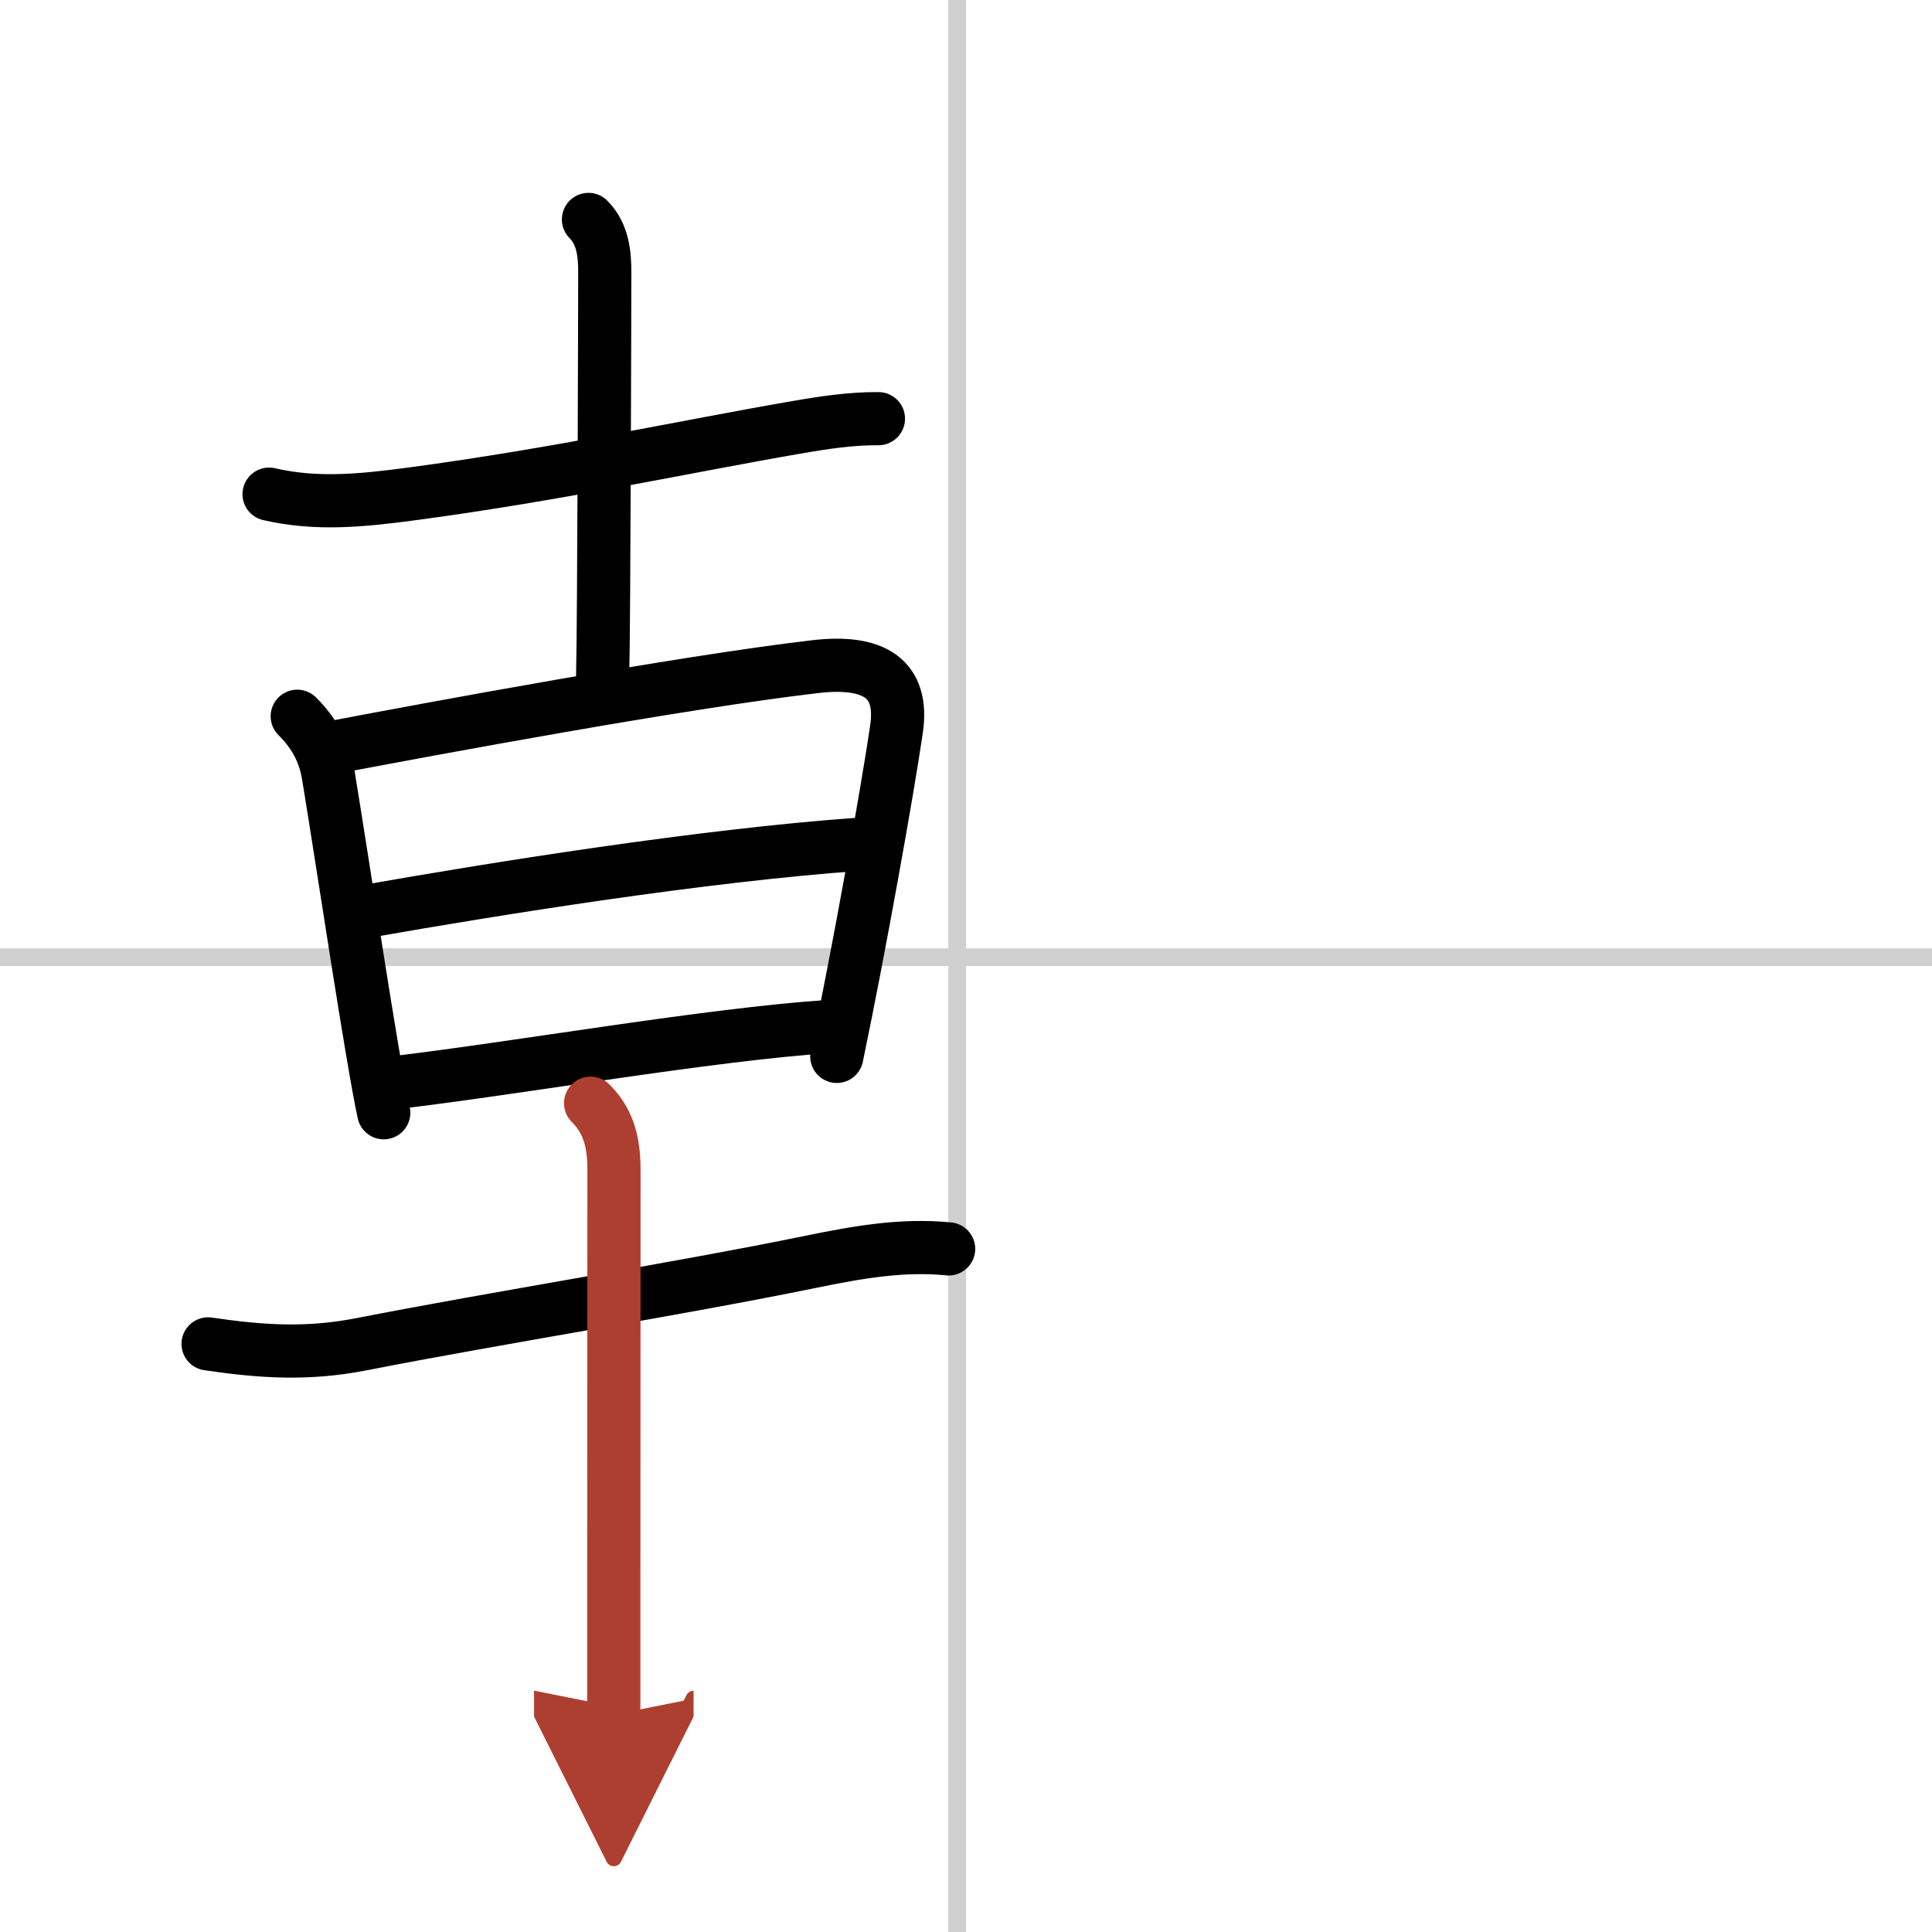 <svg width="400" height="400" viewBox="0 0 109 109" xmlns="http://www.w3.org/2000/svg"><defs><marker id="a" markerWidth="4" orient="auto" refX="1" refY="5" viewBox="0 0 10 10"><polyline points="0 0 10 5 0 10 1 5" fill="#ad3f31" stroke="#ad3f31"/></marker></defs><g fill="none" stroke="#000" stroke-linecap="round" stroke-linejoin="round" stroke-width="3"><rect width="100%" height="100%" fill="#fff" stroke="#fff"/><line x1="54" x2="54" y2="109" stroke="#d0d0d0" stroke-width="1"/><line x2="109" y1="54" y2="54" stroke="#d0d0d0" stroke-width="1"/><path d="m15.18 27.88c2.69 0.62 5.24 0.36 8.09-0.02 8.23-1.1 15.73-2.73 21.61-3.74 1.54-0.27 3.11-0.51 4.68-0.5"/><path d="m33.2 12.38c0.83 0.83 0.92 1.99 0.92 2.99 0 0.48-0.04 19.81-0.12 22.76"/><path d="m16.77 40.41c0.97 0.97 1.54 2.01 1.76 3.36 0.84 5.11 2.46 15.98 3.12 19.01"/><path d="m18.83 42.16c5.54-1.05 19.55-3.66 27.17-4.55 3.27-0.38 5 0.64 4.58 3.52-0.5 3.43-2.1 12.4-3.37 18.47"/><path d="m20.88 51.38c7.12-1.25 18.75-3.12 27.61-3.75"/><path d="m22.45 61.06c6.8-0.81 17.55-2.69 24.23-3.14"/><path d="m11.74 75.82c3.05 0.45 5.63 0.61 8.65 0.02 7.6-1.49 17.74-3.09 25.4-4.66 2.59-0.53 5.12-0.98 7.73-0.72"/><path d="m33.32 62.24c0.91 0.91 1.32 2.01 1.32 3.74 0 0.59-0.01 14.39-0.01 23.64v7.12" marker-end="url(#a)" stroke="#ad3f31"/></g></svg>
